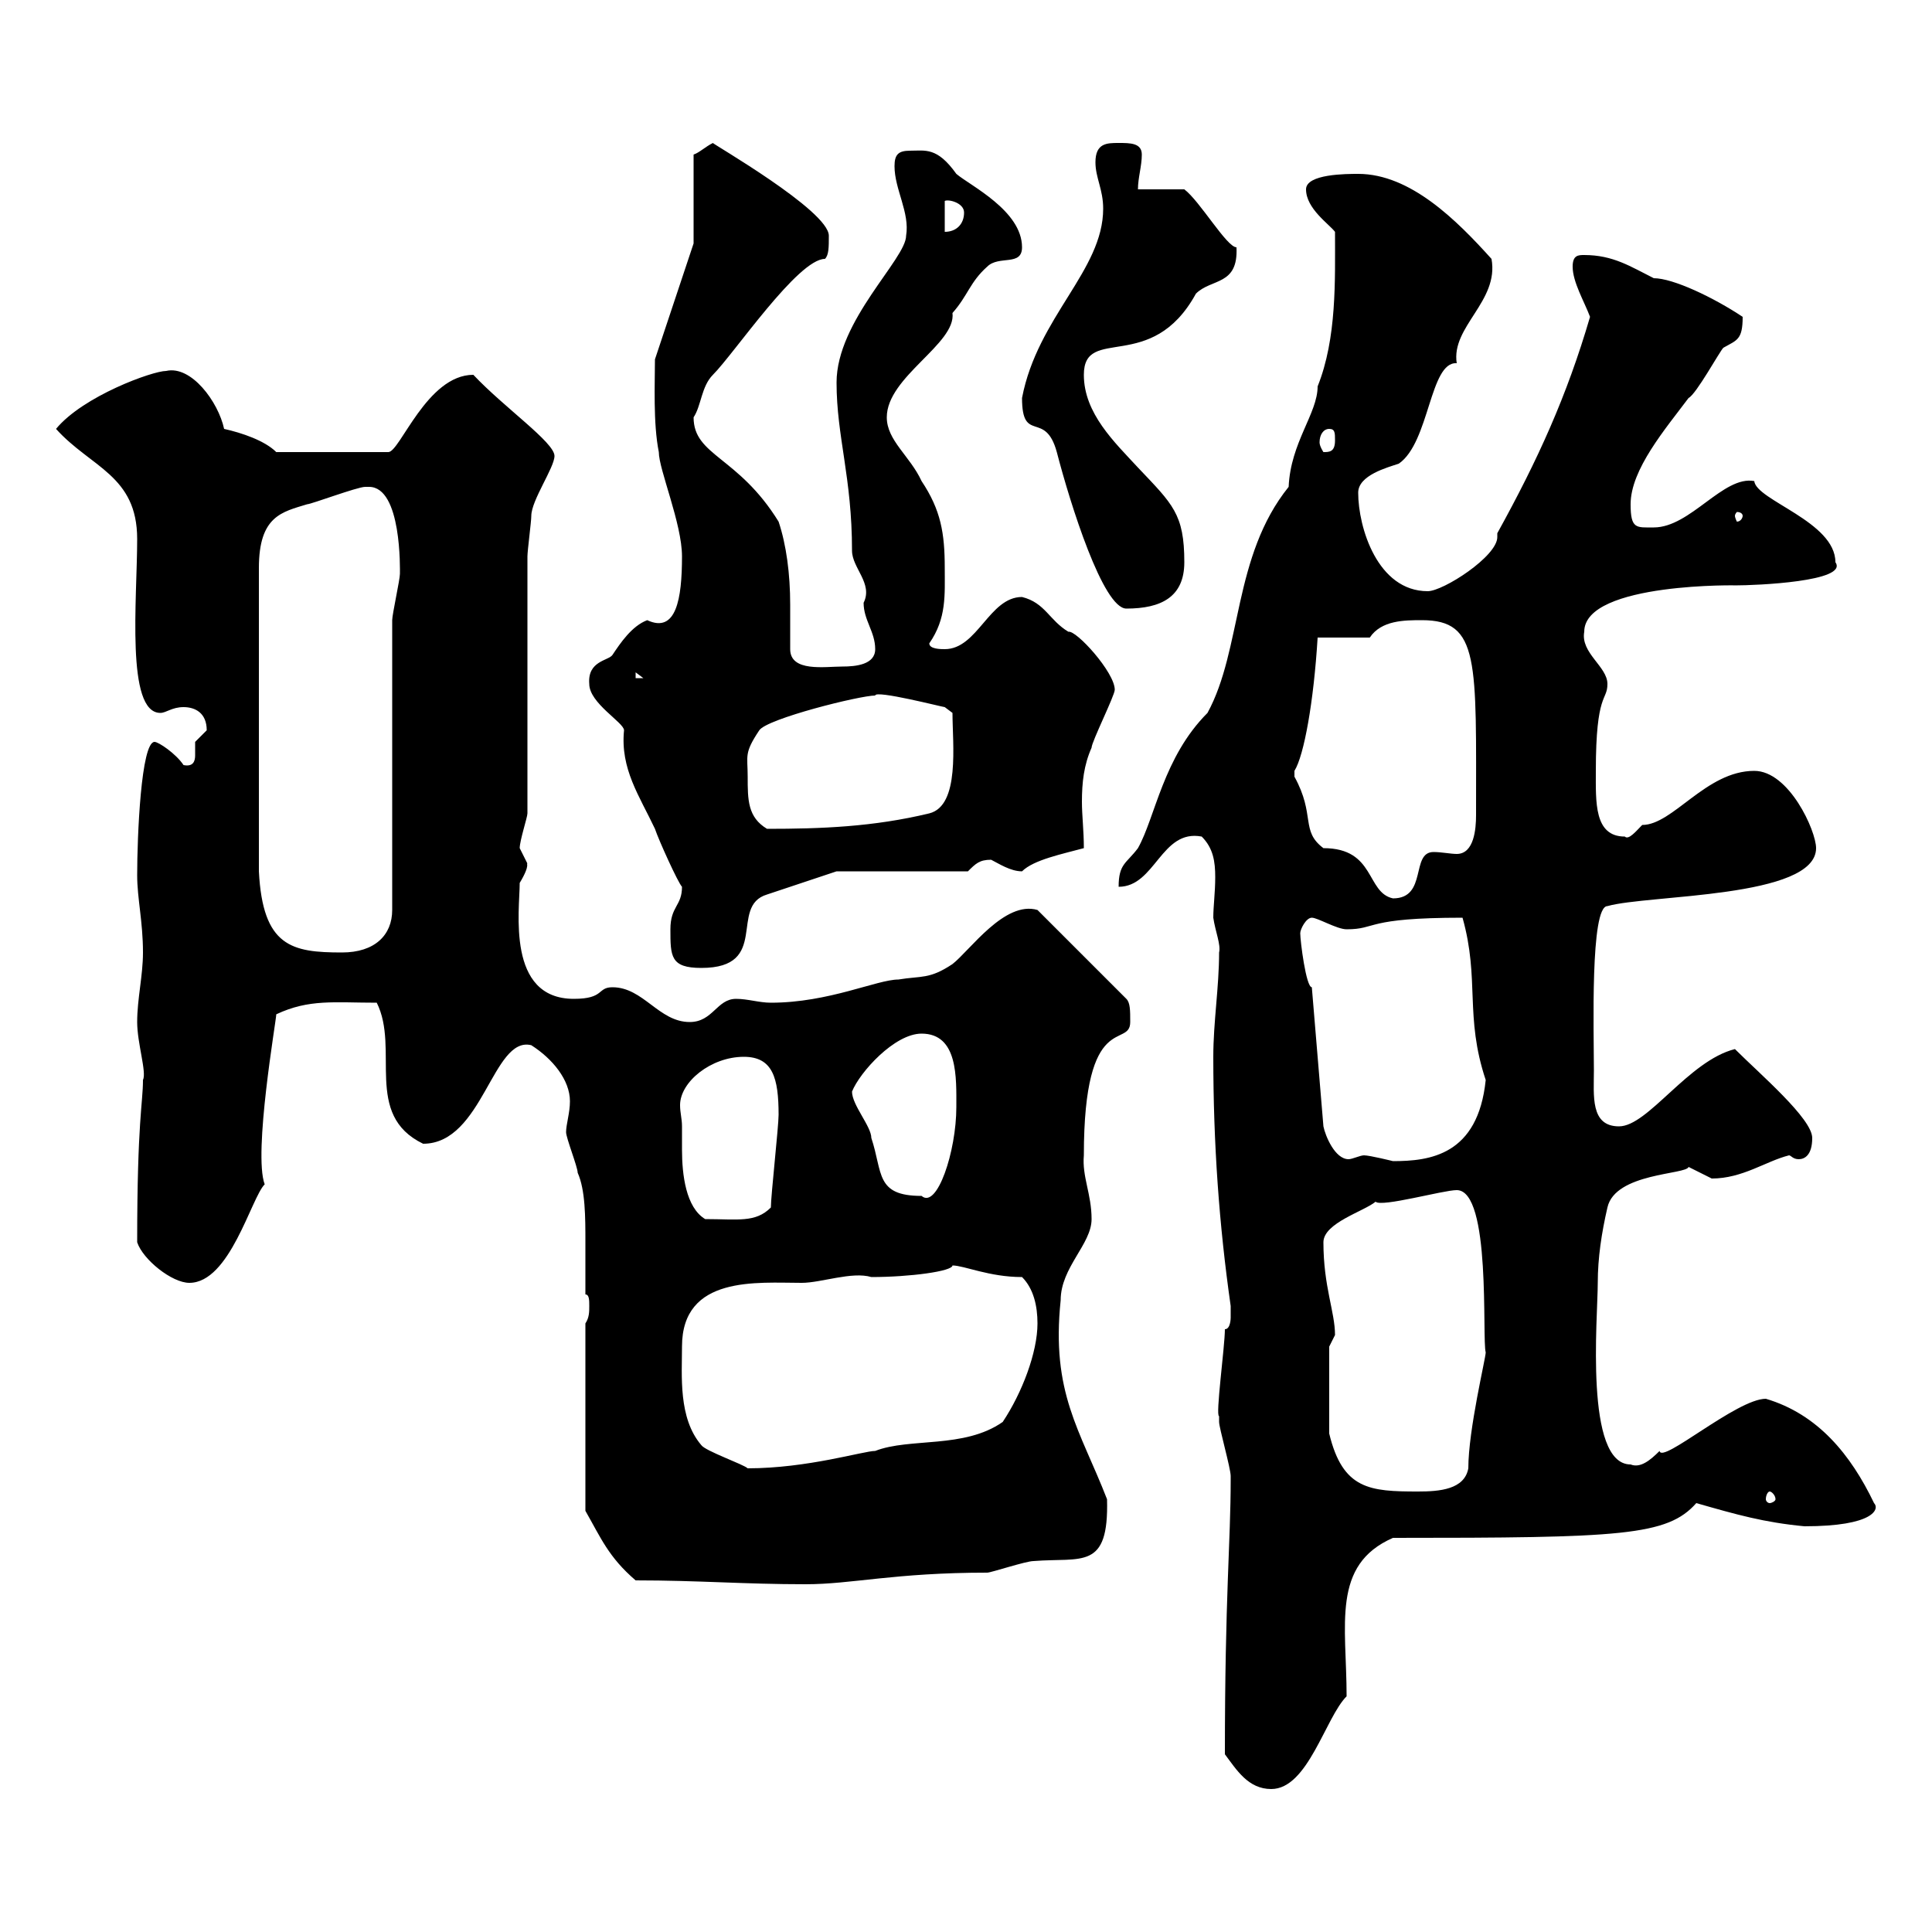 <svg xmlns="http://www.w3.org/2000/svg" xmlns:xlink="http://www.w3.org/1999/xlink" width="300" height="300"><path d="M190.20 272.40C192 274.80 193.80 277.80 197.40 277.80C203.10 277.80 205.80 266.70 209.10 263.40C209.10 252.30 206.70 243 216.30 238.80C251.70 238.80 258.90 238.50 263.40 233.40C269.70 235.20 273.90 236.40 280.20 237C291 237 291.90 234.30 291 233.40C287.40 225.90 282.30 219.60 274.20 217.20C269.70 217.20 258 227.40 257.70 225.30C256.20 226.80 254.70 228 253.20 227.40C246 227.40 248.10 204.60 248.10 199.20C248.10 195.30 248.70 191.40 249.60 187.50C250.80 182.10 261.90 182.40 262.20 181.20C262.20 181.20 265.80 183 265.80 183C270.60 183 274.20 180.30 277.80 179.40C278.10 179.40 278.40 180 279.30 180C280.20 180 281.40 179.40 281.40 176.70C281.40 173.70 273.30 166.80 269.40 162.90C262.20 164.70 255.90 174.90 251.40 174.90C246.90 174.90 247.50 170.10 247.50 166.20C247.50 160.20 246.90 140.70 249.60 140.70C255.90 138.90 282 139.50 282 131.70C282 129 277.80 119.70 272.40 119.70C264.90 119.70 259.80 128.10 255 128.10C254.10 129 252.90 130.50 252.30 129.90C247.50 129.90 247.80 124.50 247.80 119.70C247.80 107.40 249.60 108.90 249.60 106.20C249.60 103.50 245.40 101.40 246 98.10C246 90.30 270.90 90.90 269.40 90.90C272.70 90.90 287.10 90.30 285 87.30C285 81 272.70 77.70 272.40 74.70C267.60 73.80 262.50 81.90 256.80 81.90C254.10 81.90 253.20 82.20 253.20 78.30C253.20 72.90 258.60 66.60 262.20 61.80C263.40 61.20 267 54.60 267.60 54C269.70 52.80 270.60 52.80 270.60 49.20C266.10 46.20 259.80 43.20 256.80 43.20C253.20 41.40 250.50 39.60 246 39.60C245.10 39.60 244.20 39.60 244.20 41.40C244.20 43.80 246 46.80 246.90 49.20C243.30 61.50 238.80 71.40 232.50 82.80C232.50 83.10 232.50 83.10 232.50 83.40C232.50 86.40 224.10 91.80 221.70 91.80C213.90 91.80 210.90 81.90 210.90 76.50C210.90 73.80 215.40 72.60 217.20 72C222 68.70 222 56.10 226.20 56.40C225.30 50.70 232.80 46.80 231.60 40.20C226.20 34.20 219 27 210.90 27C209.10 27 202.80 27 202.80 29.40C202.80 32.40 206.40 34.80 207.30 36C207.30 43.50 207.60 52.50 204.60 60C204.60 64.20 200.40 68.70 200.10 75.60C191.40 86.40 192.90 100.80 187.50 110.70C180.60 117.60 179.40 126.90 176.70 131.70C174.90 134.10 173.70 134.10 173.70 137.70C179.40 137.70 180.30 128.70 186.60 129.90C188.40 131.70 188.70 133.80 188.70 136.20C188.70 138.60 188.40 140.70 188.40 142.50C188.70 144.60 189.60 146.70 189.30 147.90C189.30 153.30 188.40 158.70 188.40 164.10C188.40 177.60 189.30 190.20 191.10 202.80C191.10 202.80 191.10 203.70 191.10 204.60C191.10 204.60 191.10 206.40 190.20 206.40C190.20 209.10 188.70 219.90 189.30 219.90C189.30 219.90 189.30 220.80 189.30 220.80C189.30 221.70 191.10 228 191.10 229.20C191.10 229.80 191.10 229.80 191.10 229.80C191.10 239.40 190.20 247.80 190.20 272.40ZM98.70 245.40C108.60 245.40 115.50 246 125.10 246C132.30 246 138.90 244.20 153.30 244.20C153.90 244.20 159.30 242.40 160.50 242.40C168 241.80 172.20 243.90 171.90 232.80C167.70 222 163.20 216.30 164.70 201.90C164.70 196.80 169.50 193.20 169.50 189.30C169.50 185.40 168 182.70 168.30 179.40C168.30 156.60 175.50 162.90 175.50 158.70C175.50 156.90 175.50 155.70 174.90 155.10L161.10 141.30C156 139.80 150.60 147.60 147.90 149.70C144.30 152.10 143.10 151.50 139.50 152.10C136.20 152.10 128.70 155.70 119.70 155.70C117.90 155.70 116.10 155.10 114.30 155.10C111.30 155.10 110.70 158.70 107.10 158.70C102.30 158.70 99.90 153.30 95.10 153.30C92.70 153.30 93.90 155.10 89.10 155.10C78.60 155.10 80.70 141.30 80.70 137.10C82.50 134.10 81.60 134.10 81.90 134.10C81.90 134.10 80.70 131.70 80.70 131.70C80.70 130.50 81.90 126.90 81.90 126.30L81.90 86.40C81.90 85.50 82.50 81 82.50 80.10C82.50 77.70 86.10 72.60 86.10 70.80C86.10 68.70 78.30 63.30 73.50 58.20C66.30 58.20 62.10 70.20 60.30 70.20L42.90 70.20C41.10 68.40 37.50 67.20 34.80 66.60C33.90 62.40 29.70 56.70 25.80 57.60C23.70 57.60 12.90 61.50 8.70 66.60C14.10 72.60 21.30 73.80 21.30 83.70C21.30 93 19.50 110.70 24.90 110.70C25.80 110.70 26.70 109.80 28.50 109.80C30.30 109.80 32.10 110.70 32.10 113.40C32.10 113.40 30.30 115.20 30.30 115.20C30.30 115.50 30.30 116.40 30.30 117.30C30.30 118.20 30 119.10 28.50 118.80C27.30 117 24.60 115.20 24 115.20C21.90 115.20 21.30 129.90 21.30 135.90C21.30 139.50 22.20 143.10 22.20 147.90C22.20 151.50 21.30 155.10 21.30 158.70C21.30 162 22.80 166.50 22.20 167.70C22.20 171.30 21.30 174 21.30 192.90C22.20 195.60 26.70 199.20 29.40 199.20C35.70 199.20 39 186 41.10 183.90C39.30 179.10 42.90 158.40 42.90 157.50C48 155.10 51.90 155.70 58.50 155.70C62.10 162.90 56.40 173.10 65.70 177.60C75 177.60 76.50 160.80 82.50 162.30C85.80 164.40 88.50 167.70 88.50 171C88.50 172.80 87.90 174.60 87.90 175.80C87.90 176.70 89.70 181.20 89.70 182.10C90.90 184.80 90.90 189 90.90 192.90C90.90 195.60 90.90 198.60 90.90 201C91.50 201 91.50 201.90 91.50 202.80C91.50 203.70 91.50 204.60 90.90 205.50L90.90 234.60C93.30 238.80 94.50 241.80 98.70 245.40ZM274.80 231.60C275.10 231.60 275.70 232.20 275.70 232.80C275.70 233.10 275.10 233.40 274.80 233.40C274.50 233.40 274.20 233.10 274.20 232.80C274.20 232.20 274.50 231.60 274.80 231.60ZM206.40 209.10C206.40 209.10 207.30 207.30 207.30 207.30C207.30 203.70 205.50 199.80 205.50 192.90C205.50 189.90 211.80 188.10 213.60 186.60C214.50 187.50 224.10 184.80 226.20 184.80C231.60 184.80 230.10 207.90 230.70 210C230.70 210.90 228 222 228 228C227.40 231.30 223.50 231.60 220.20 231.60C212.70 231.60 208.50 231.30 206.40 222.60ZM108.90 224.40C105.30 220.20 105.90 213.60 105.90 209.10C105.90 198 117.60 199.20 124.50 199.20C127.50 199.20 132.30 197.40 135.30 198.30C141.30 198.30 147.90 197.40 147.90 196.50C149.70 196.50 153.60 198.30 158.70 198.30C160.50 200.10 161.10 202.80 161.10 205.50C161.10 210 158.70 216.30 155.70 220.80C149.70 225 141.30 223.20 135.90 225.30C134.10 225.30 125.40 228 116.10 228C115.50 227.40 109.50 225.30 108.90 224.40ZM105.90 174.90C105.90 173.70 105.60 172.80 105.60 171.60C105.60 168 110.40 164.10 115.50 164.10C120 164.10 120.90 167.40 120.90 173.10C120.90 174.90 119.70 185.70 119.70 187.50C117.30 189.90 114.60 189.30 109.50 189.30C106.50 187.50 105.90 182.40 105.90 178.50C105.90 177 105.90 175.80 105.90 174.90ZM132.30 169.50C133.50 166.50 138.90 160.50 143.10 160.50C148.80 160.50 148.50 167.40 148.50 171.90C148.50 178.80 145.50 187.80 143.10 185.70C135.90 185.70 137.10 182.10 135.30 176.70C135.30 174.90 132.30 171.60 132.30 169.50ZM203.70 153.30C202.80 153.30 201.90 146.10 201.90 144.90C201.90 144.30 202.80 142.50 203.70 142.50C204.60 142.50 207.60 144.30 209.10 144.30C213.90 144.30 211.80 142.50 227.10 142.50C229.80 152.10 227.40 157.80 230.70 167.70C229.50 179.40 222 180.30 216.30 180.30C216.30 180.30 212.70 179.40 211.80 179.40C211.20 179.40 210 180 209.40 180C207.30 180 205.80 176.40 205.50 174.90ZM104.10 144.30C104.10 148.50 104.10 150.30 108.90 150.30C119.70 150.30 113.10 140.70 119.10 138.90L129.90 135.30L150.30 135.30C151.50 134.10 152.10 133.50 153.90 133.50C155.10 134.10 156.90 135.30 158.70 135.30C160.50 133.50 165 132.60 168.30 131.70C168.30 129 168 126.60 168 124.50C168 121.50 168.30 118.80 169.50 116.10C169.50 115.20 173.10 108 173.10 107.10C173.10 104.40 167.10 97.80 165.90 98.10C162.90 96.30 162.30 93.60 158.70 92.70C153.60 92.70 151.80 100.80 146.70 100.80C146.10 100.80 144.30 100.80 144.30 99.90C147 96 146.70 92.40 146.70 88.20C146.70 82.80 146.10 79.20 143.10 74.70C141.30 70.80 137.70 68.40 137.70 64.80C137.70 58.50 148.50 53.40 147.90 48.60C150.30 45.90 150.60 43.80 153.30 41.40C155.10 39.60 158.70 41.40 158.70 38.40C158.70 32.70 150.60 28.80 148.50 27C145.50 22.80 143.70 23.40 141.30 23.40C139.50 23.40 138.90 24 138.90 25.80C138.90 29.40 141.30 33 140.70 36.60C140.70 40.20 129.90 49.80 129.90 59.40C129.90 67.80 132.30 74.10 132.30 85.50C132.30 88.20 135.60 90.60 134.10 93.60C134.10 96.30 135.90 98.10 135.90 100.80C135.90 103.20 132.90 103.50 130.80 103.50C128.10 103.50 122.70 104.40 122.70 100.80C122.70 99 122.70 96.30 122.70 93.90C122.70 89.10 122.10 84.60 120.90 81C114.60 70.80 107.70 70.80 107.70 64.80C108.90 63 108.90 60 110.70 58.20C114 54.90 123.90 40.20 128.10 40.20C128.70 39.60 128.70 38.40 128.70 36.60C128.70 32.70 110.40 22.20 110.70 22.20C109.50 22.80 108.60 23.70 107.70 24L107.70 37.80L101.70 55.80C101.70 59.40 101.40 65.70 102.30 70.20C102.30 72.90 105.90 81.30 105.90 86.40C105.90 93 105 98.40 100.50 96.30C98.10 97.20 96.30 99.90 95.10 101.70C94.50 102.60 91.20 102.60 91.50 106.20C91.50 109.20 96.90 112.20 96.90 113.40C96.30 119.40 99.30 123.60 101.70 128.70C102.30 130.50 105.30 137.10 105.90 137.70C105.90 140.70 104.10 140.70 104.10 144.30ZM57.30 75.60C62.40 75.60 62.10 88.50 62.10 89.10C62.10 90 60.90 95.40 60.90 96.30L60.90 141.30C60.90 145.20 58.20 147.90 53.10 147.90C45.30 147.90 40.80 147 40.20 135.30L40.20 88.20C40.20 80.10 43.80 79.50 47.70 78.30C48.30 78.30 55.50 75.60 56.70 75.60C56.70 75.60 57.30 75.60 57.30 75.60ZM201 120.60C201 120.60 201 119.70 201 119.70C202.50 117.30 204 108.90 204.60 99L212.70 99C214.50 96.30 218.10 96.30 220.80 96.30C229.80 96.30 229.20 102.60 229.20 126.60C229.20 128.70 228.90 132.60 226.20 132.60C225.30 132.60 223.80 132.30 222.60 132.30C219 132.30 221.70 139.50 216.30 139.50C212.10 138.60 213.60 131.70 205.50 131.70C201.90 129 204.30 126.60 201 120.60ZM116.10 120.60C116.10 117.30 115.50 117 117.90 113.40C119.10 111.60 133.50 108 135.90 108C135.90 107.10 146.40 109.80 146.70 109.80L147.90 110.70C147.90 115.50 149.10 125.10 144.30 126.30C135.60 128.40 127.50 128.70 119.10 128.70C116.10 126.90 116.10 124.20 116.10 120.60ZM98.70 104.40L99.90 105.30L98.70 105.30ZM158.70 61.80C158.70 69 162.30 63.60 164.10 70.20C166.20 78.30 171.30 94.50 174.90 94.50C180.30 94.50 183.90 92.70 183.90 87.30C183.90 79.80 182.10 78.30 176.70 72.60C173.10 68.70 168.30 64.20 168.30 58.20C168.30 50.40 178.80 58.20 185.70 45.60C188.10 43.20 192.30 44.40 192 38.40C190.50 38.40 186.30 31.20 183.90 29.40L176.70 29.40C176.70 27.60 177.30 25.80 177.30 24C177.30 22.20 175.50 22.20 173.70 22.20C171.90 22.20 170.10 22.20 170.10 25.20C170.10 27.60 171.30 29.40 171.30 32.40C171.30 42 161.10 49.20 158.70 61.80ZM270.60 80.10C270.60 80.40 270.30 81 269.70 81C269.70 81 269.40 80.40 269.40 80.10C269.40 79.80 269.70 79.50 269.70 79.50C270.30 79.50 270.60 79.80 270.60 80.10ZM206.40 66.60C207.30 66.60 207.30 67.20 207.30 68.40C207.30 70.20 206.40 70.20 205.50 70.20C205.50 70.20 204.90 69.30 204.90 68.70C204.90 67.50 205.50 66.60 206.40 66.60ZM146.70 31.20C147.30 30.90 149.70 31.50 149.70 33C149.70 34.80 148.50 36 146.70 36Z"/></svg>